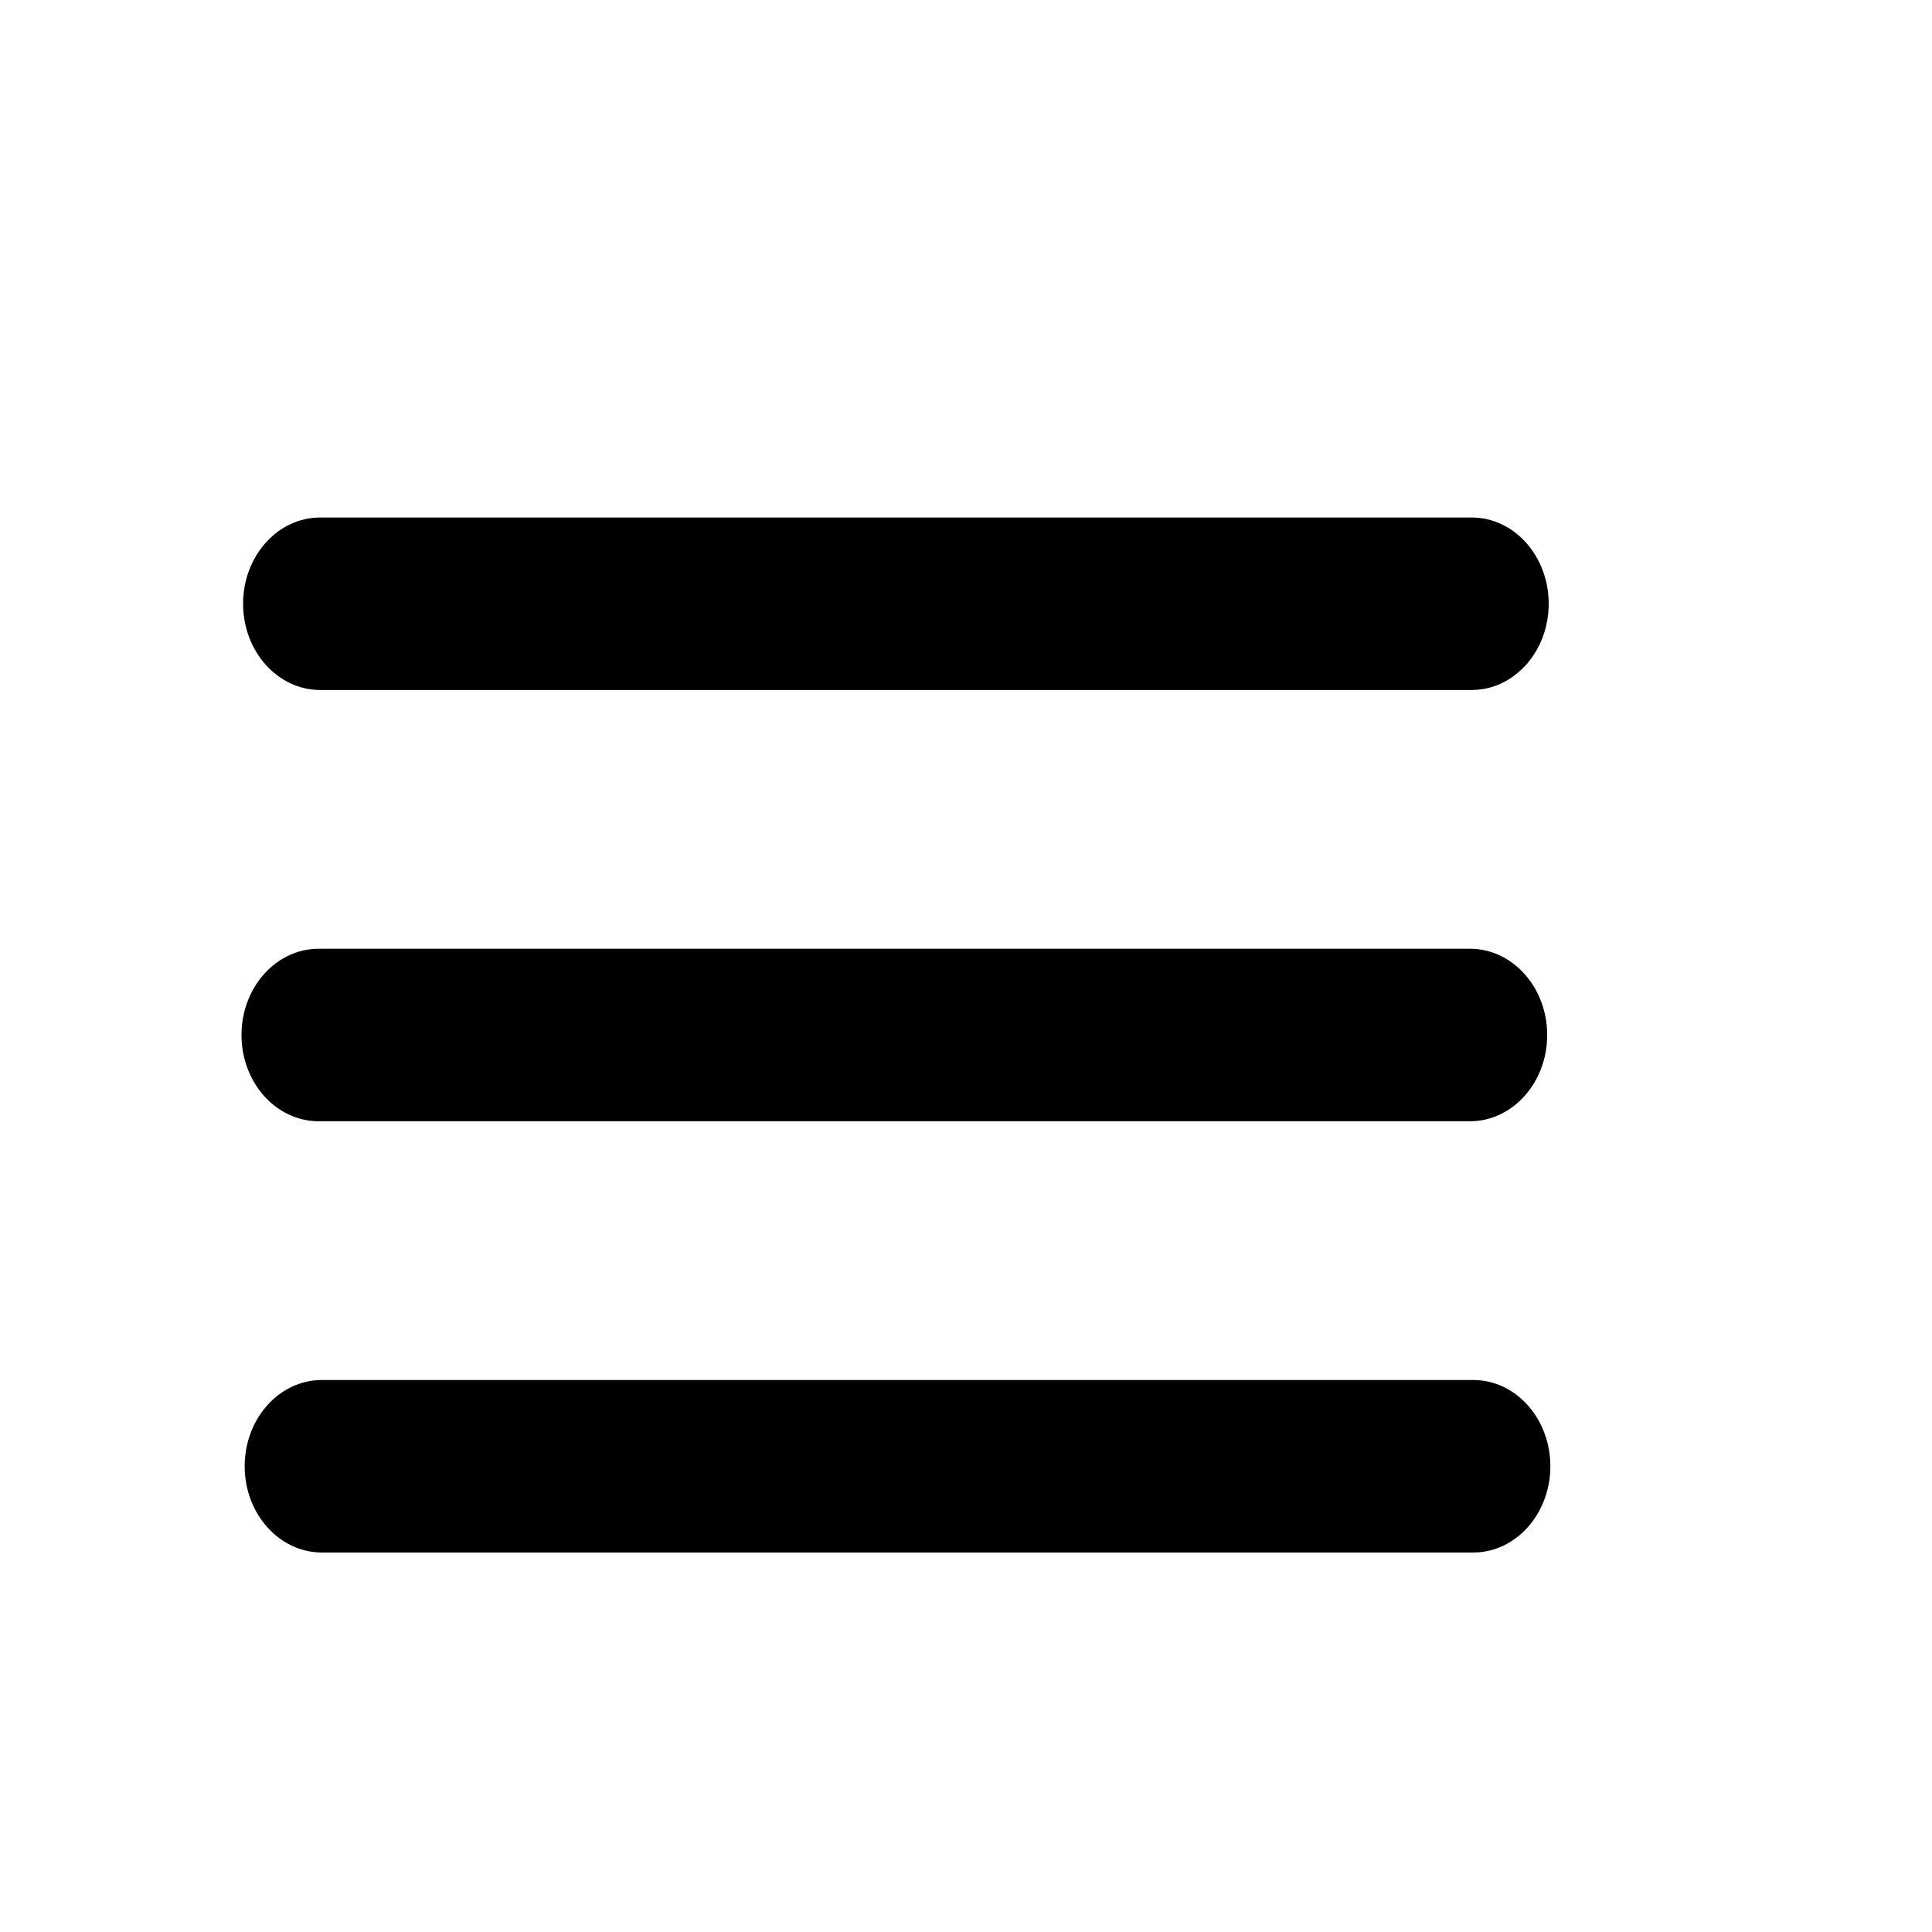 <svg version="1.1"
    xmlns="http://www.w3.org/2000/svg" width="30px" height="30px"
    xmlns:xlink="http://www.w3.org/1999/xlink" viewBox="0 0 25 28" xml:space="preserve">
    <g class="svg-menu-toggle">

        <path class="bar" d="M20.945,8.75c0,0.69-0.5,1.25-1.117,1.25H3.141c-0.617,0-1.118-0.56-1.118-1.25l0,0
						c0-0.69,0.5-1.25,1.118-1.25h16.688C20.445,7.5,20.945,8.06,20.945,8.75L20.945,8.75z">
        </path>
        <path class="bar" d="M20.923,15c0,0.689-0.501,1.25-1.118,1.25H3.118C2.5,16.25,2,15.689,2,15l0,0c0-0.689,0.5-1.25,1.118-1.25 h16.687C20.422,13.75,20.923,14.311,20.923,15L20.923,15z">
        </path>
        <path class="bar" d="M20.969,21.25c0,0.689-0.5,1.25-1.117,1.25H3.164c-0.617,0-1.118-0.561-1.118-1.25l0,0
						c0-0.689,0.5-1.25,1.118-1.25h16.688C20.469,20,20.969,20.561,20.969,21.25L20.969,21.25z">
        </path>
    </g>

</svg>
